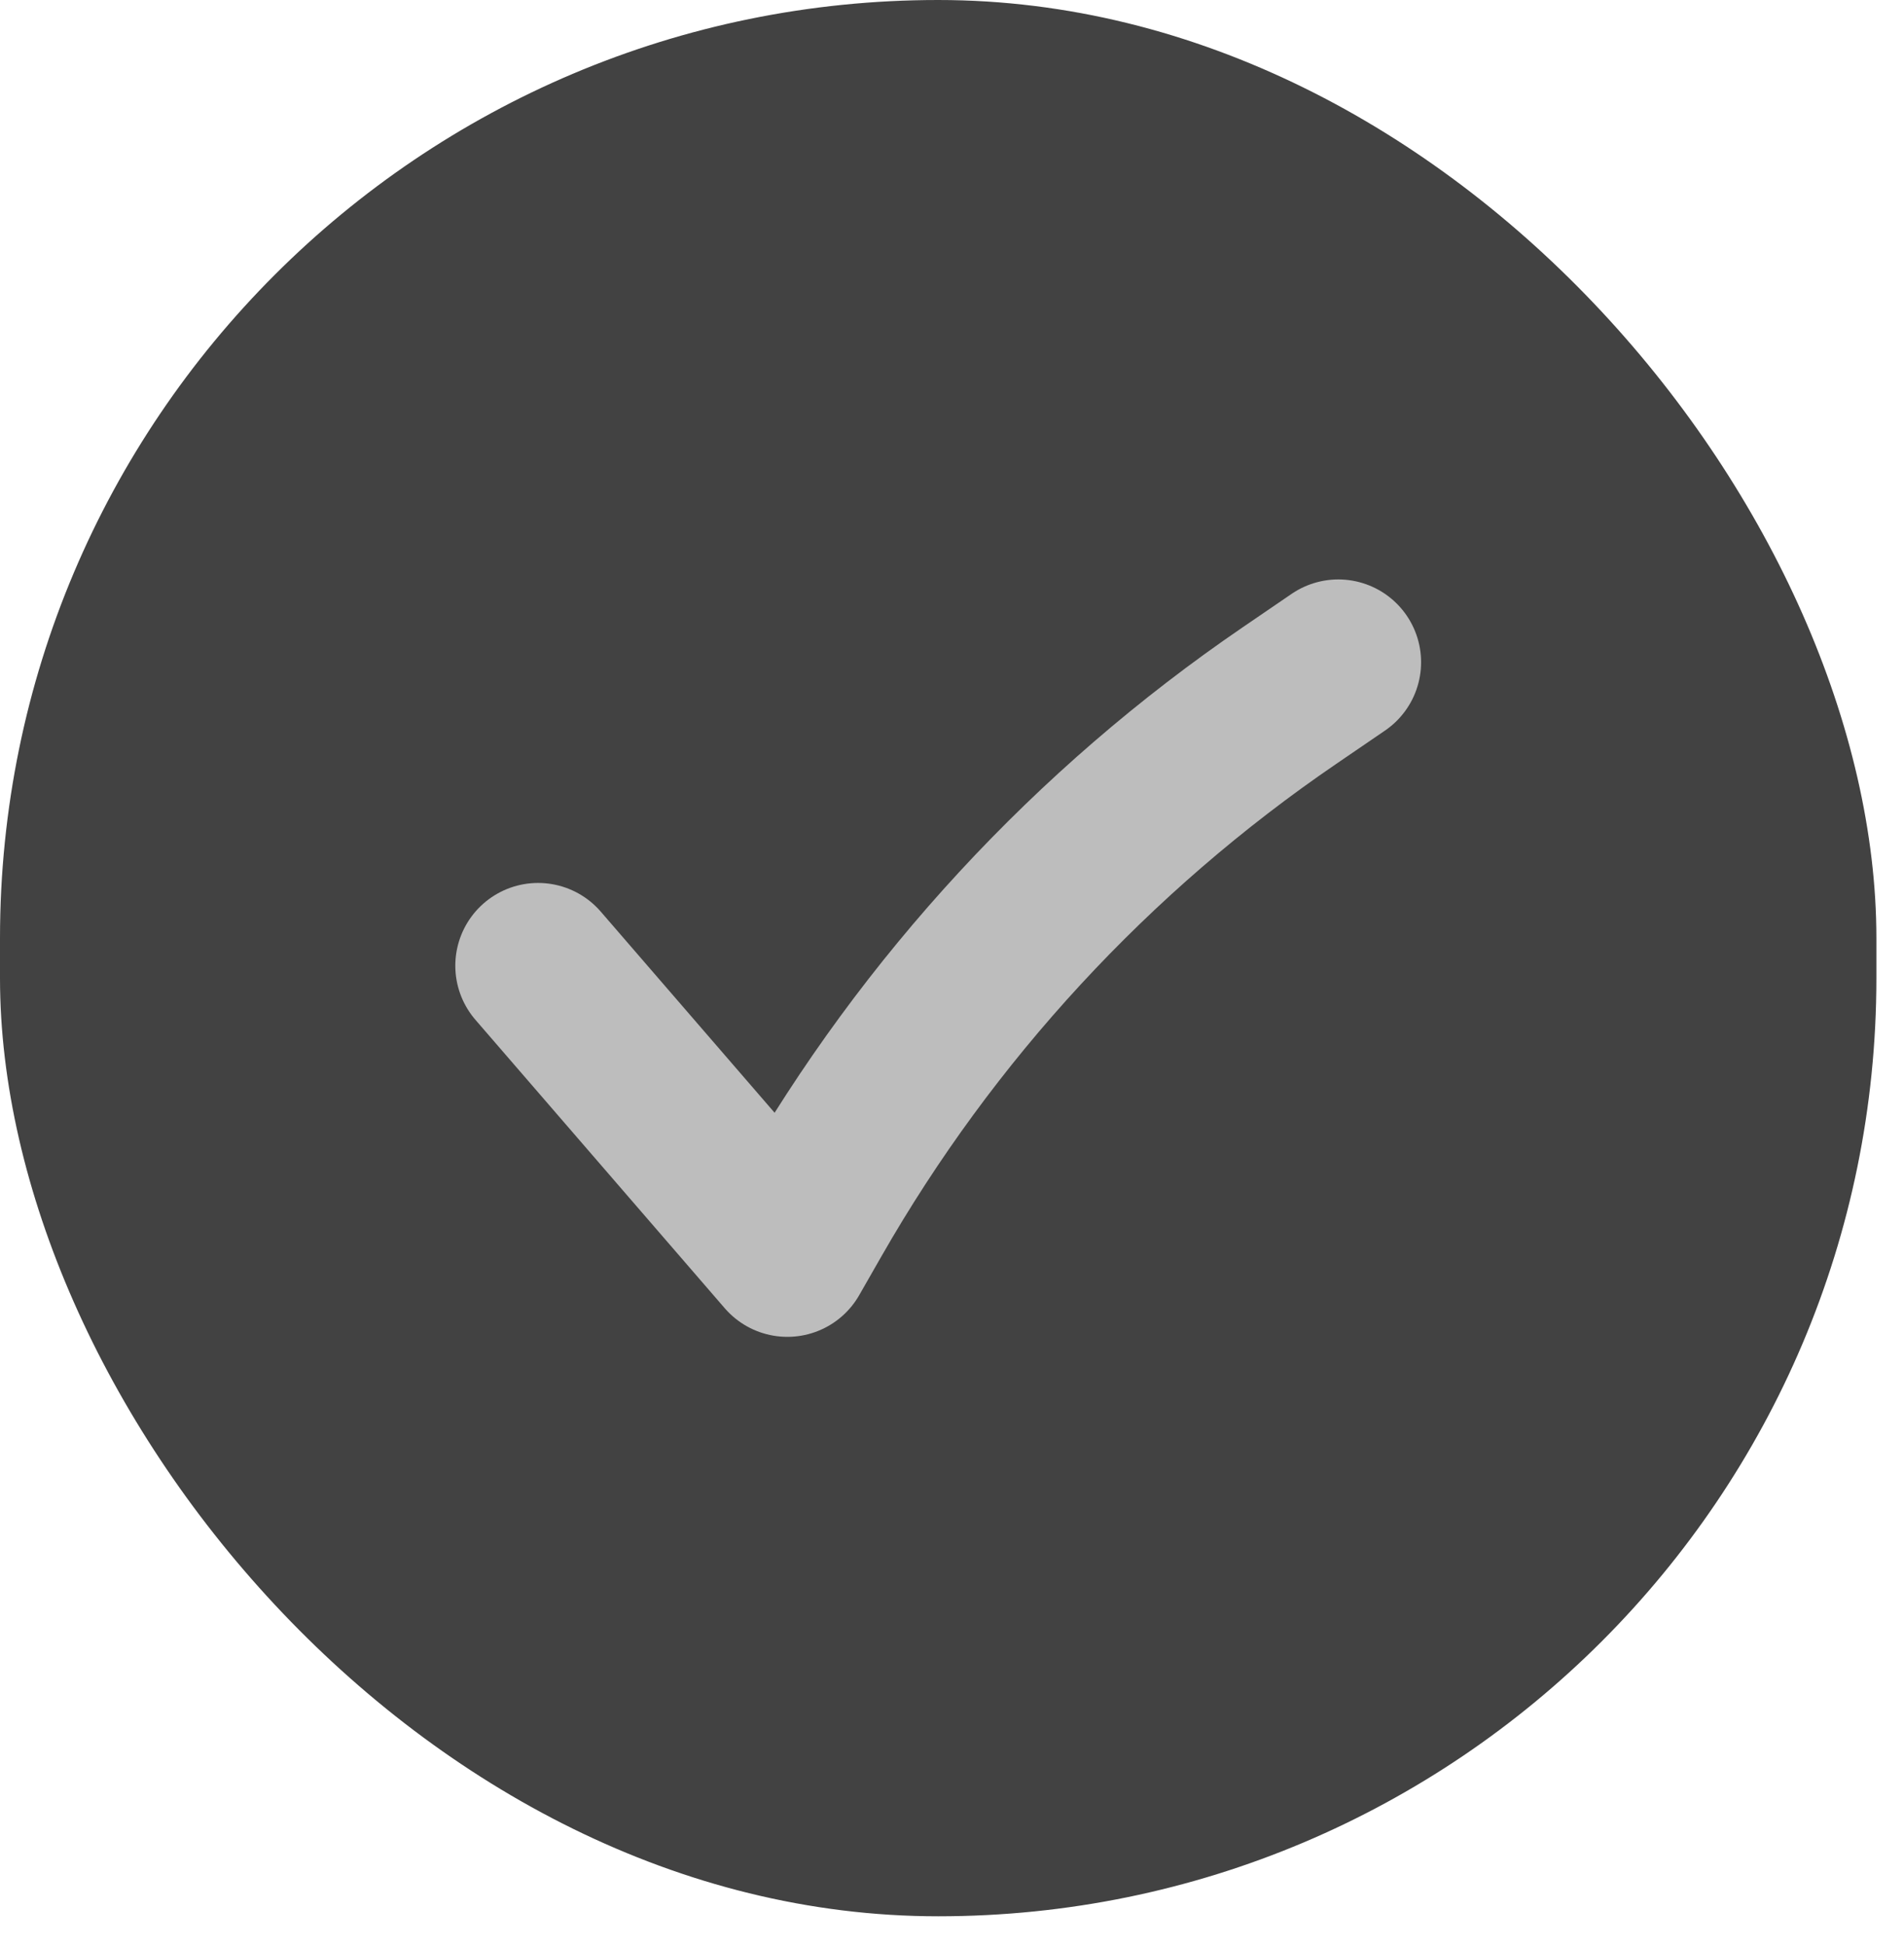 <svg width="46" height="47" viewBox="0 0 46 47" fill="none" xmlns="http://www.w3.org/2000/svg">
<rect width="45.333" height="46.3" rx="22.667" fill="#424242"/>
<path d="M13 23.333L19.022 30.3L19.557 29.365C22.422 24.354 26.388 20.06 31.155 16.805L32.333 16" stroke="#BDBDBD" stroke-width="4" stroke-linecap="round" stroke-linejoin="round"/>
</svg>

